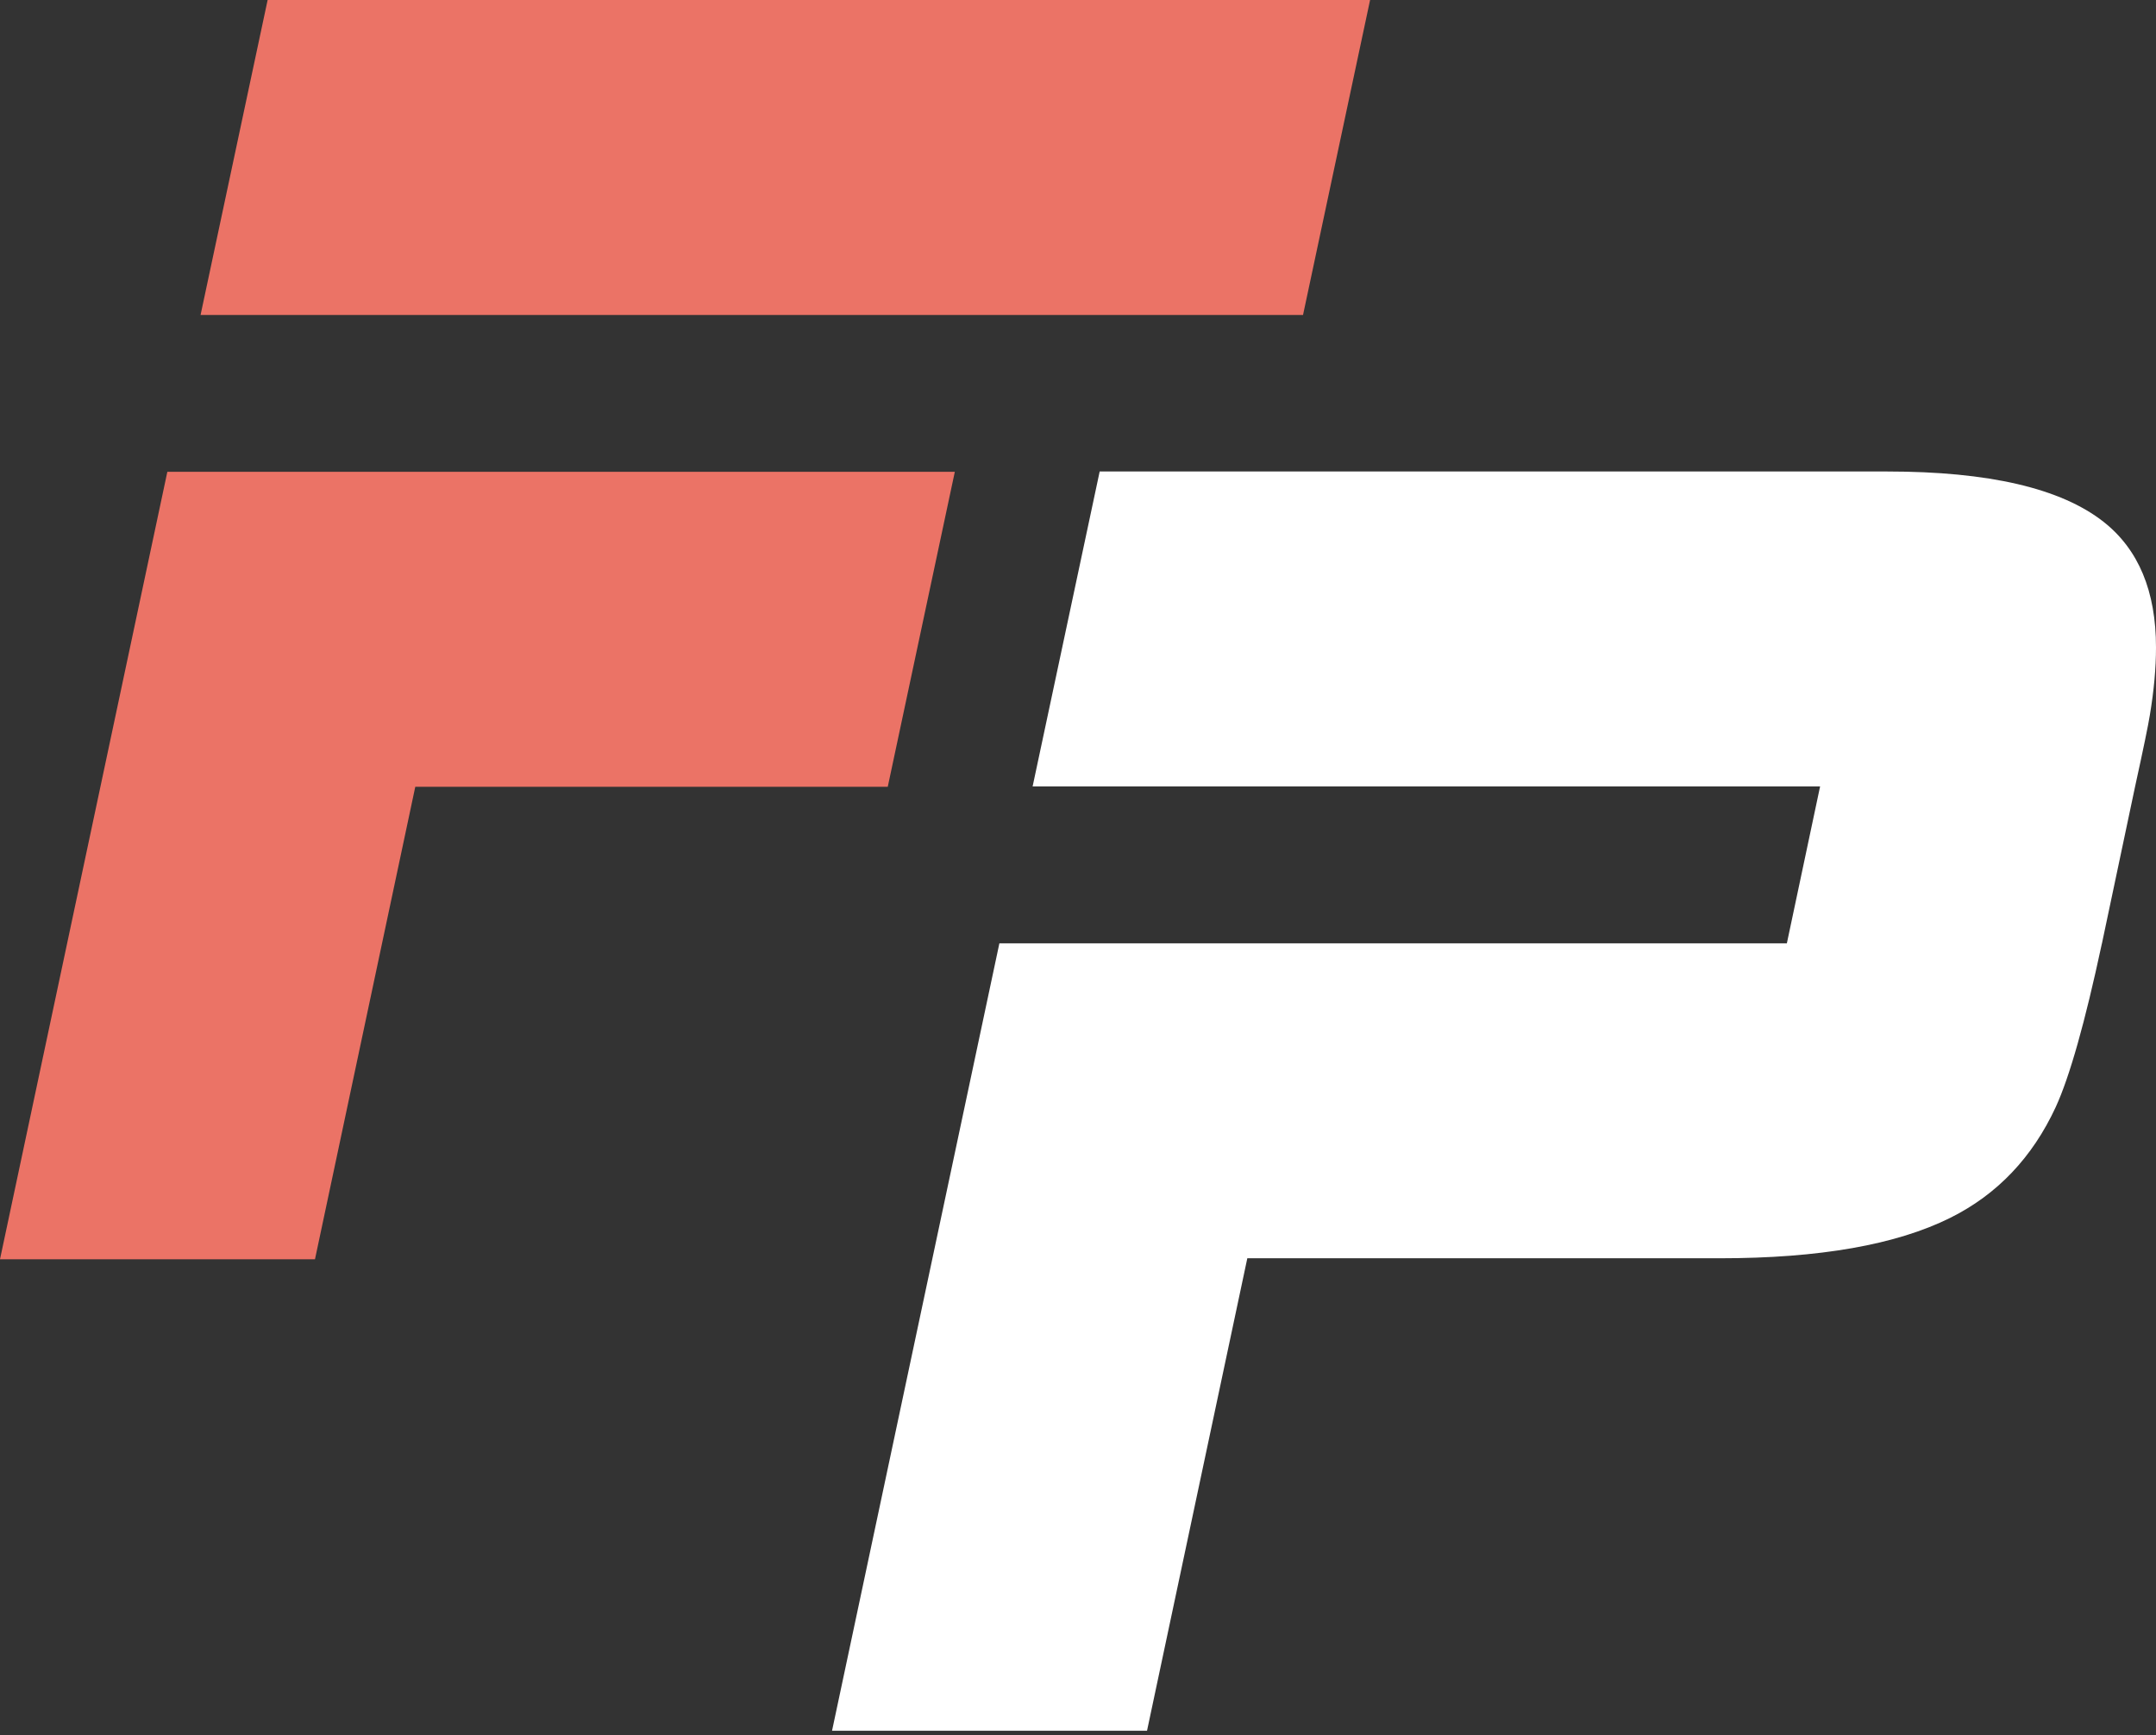 <?xml version="1.0" encoding="UTF-8"?>
<svg xmlns="http://www.w3.org/2000/svg" width="456" height="367" viewBox="0 0 456 367" fill="none">
  <rect x="0" y="0" width="456" height="367" fill="#333333" stroke="none"/>
  <path d="M187.764 166.427H87.831L66.62 266.36H0L35.393 99.801H201.947L187.764 166.421V166.427ZM275.595 66.626H42.421L56.604 0H289.777L275.595 66.62V66.626Z" fill="#EB7366"></path>
  <path d="M444.547 199.614C440.988 216.249 437.735 227.769 434.789 234.177C429.847 244.837 422.428 252.635 412.538 257.571C401.085 263.288 384.823 266.15 363.744 266.15H263.811L242.6 366.083H175.98L211.373 199.53H377.927L384.955 166.349H218.402L232.584 99.729H399.137C420.649 99.729 435.92 103.288 444.938 110.4C452.309 116.214 456 125.064 456 136.944C456 141.284 455.567 146.052 454.701 151.258C454.353 153.429 453.313 158.461 451.581 166.355L444.553 199.626L444.547 199.614Z" fill="white"></path>
</svg>
